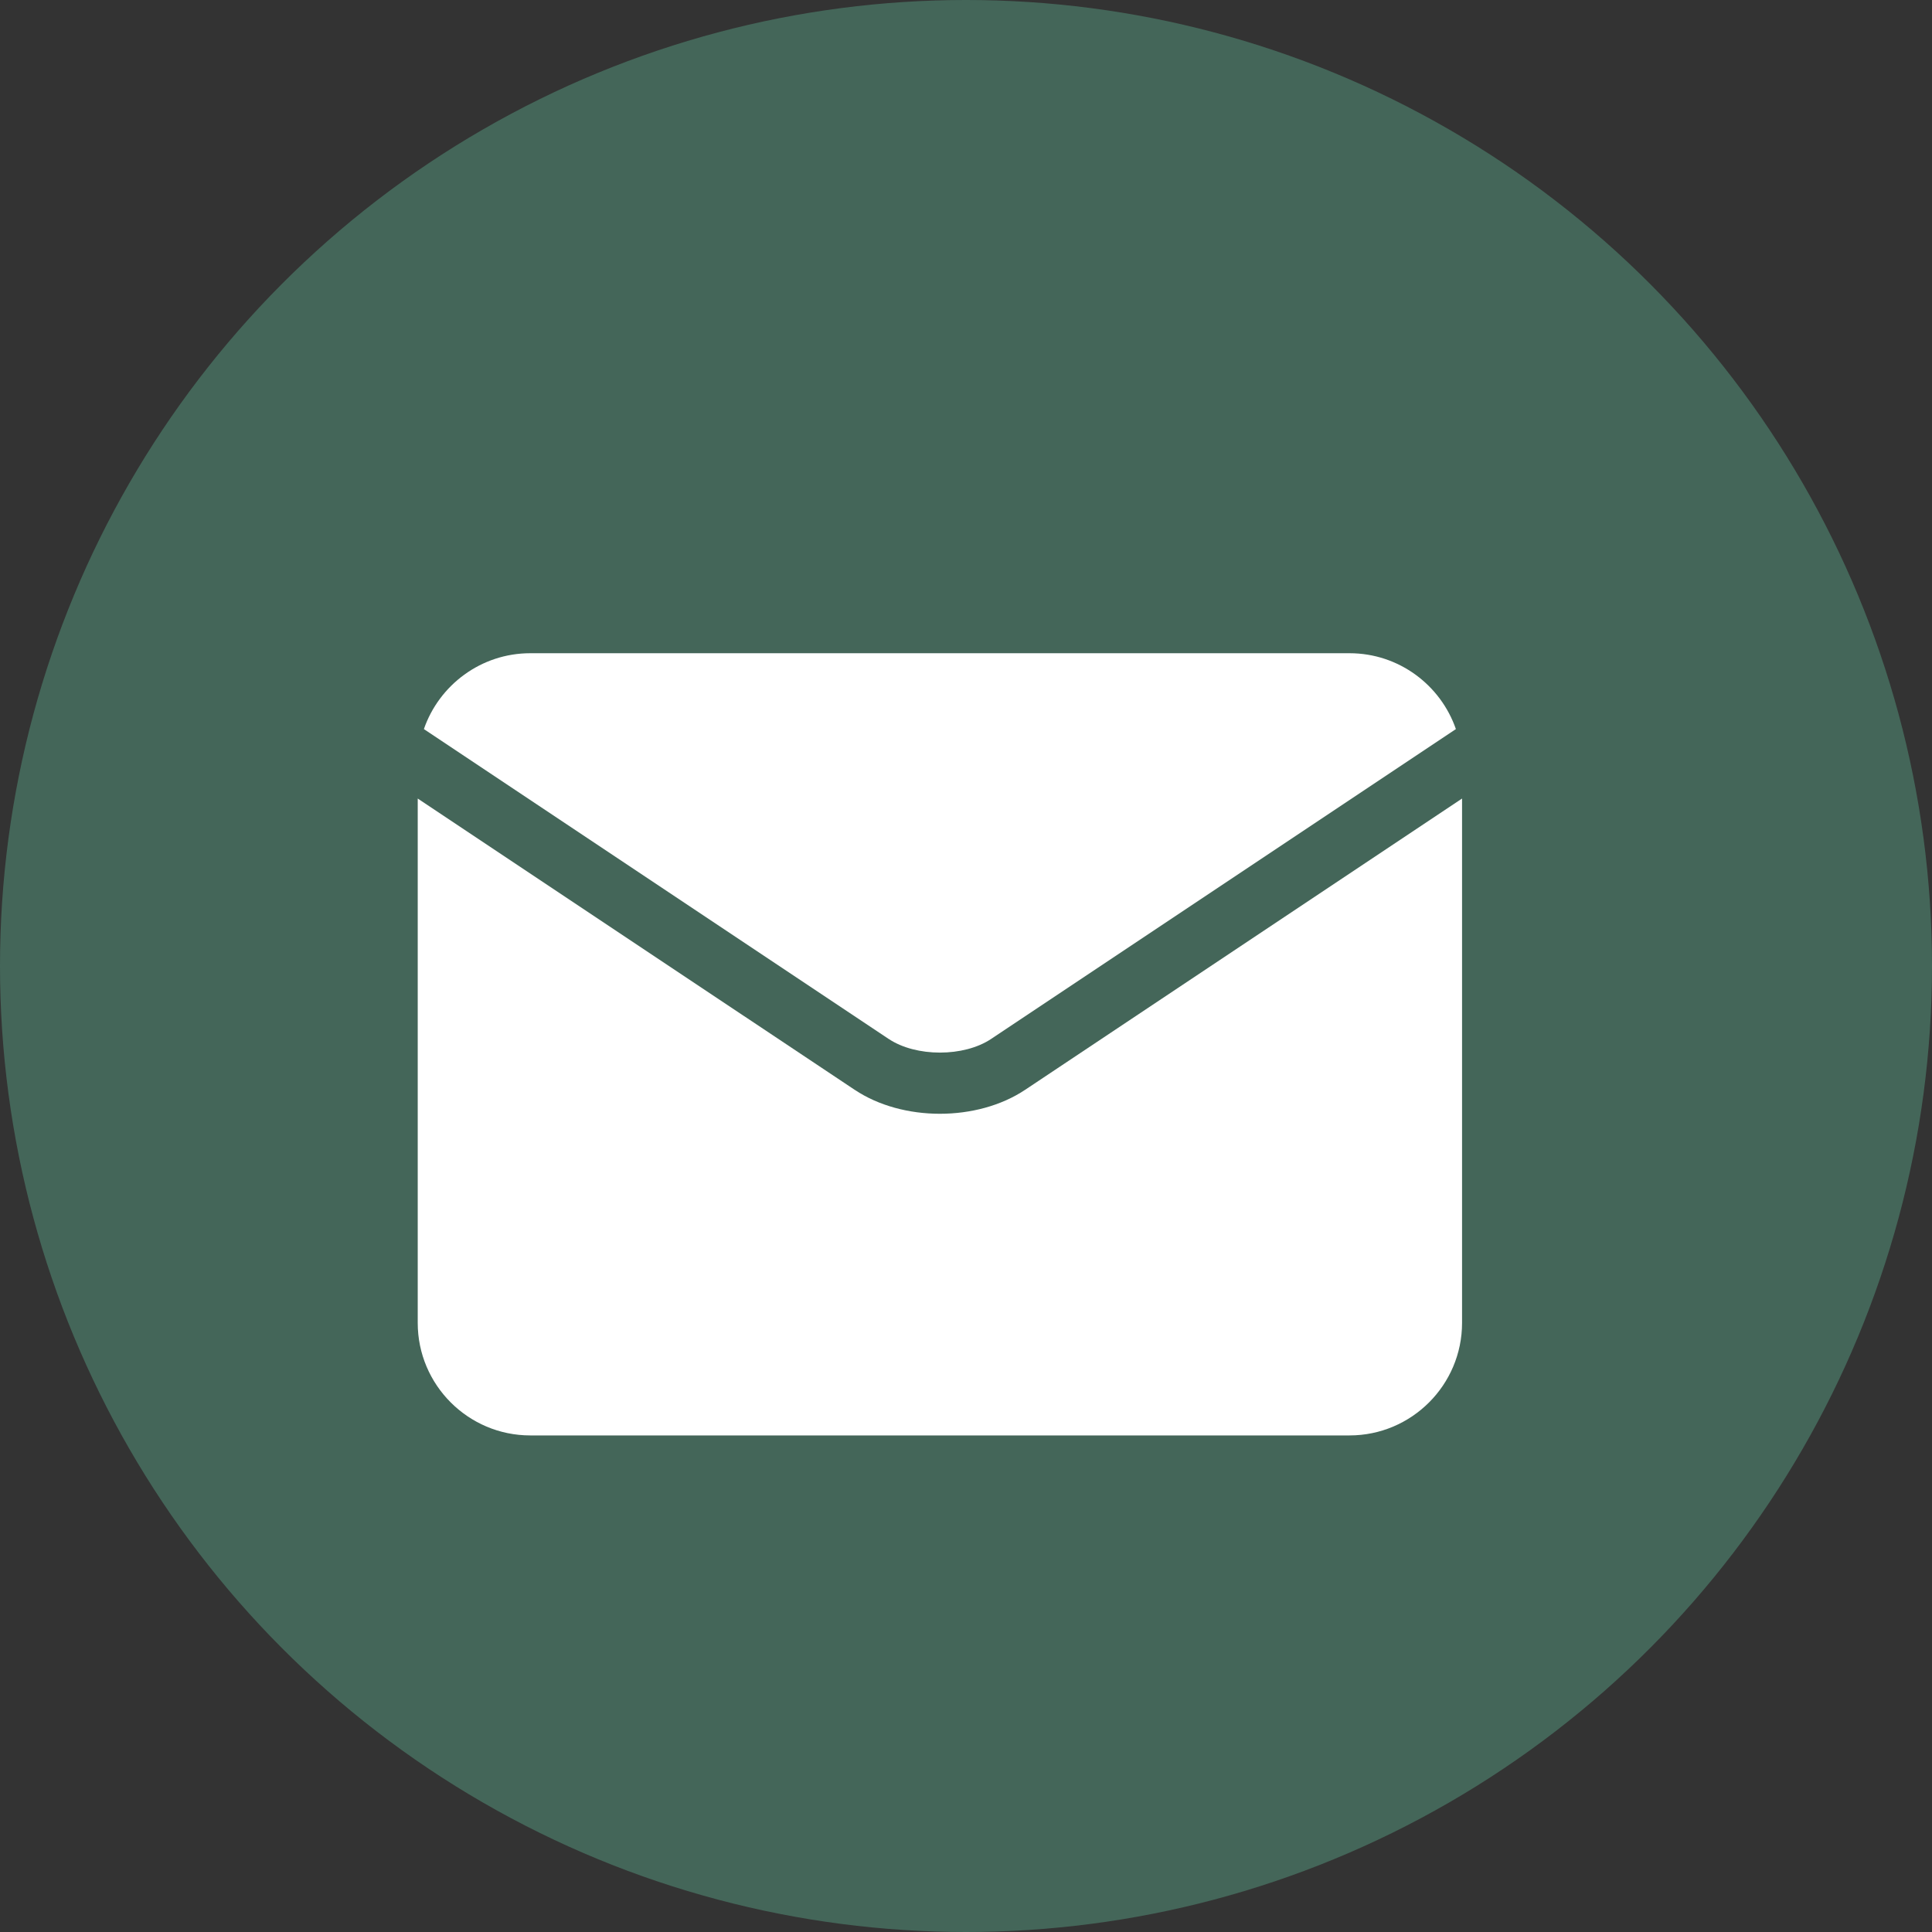 <?xml version="1.0" encoding="UTF-8"?> <svg xmlns="http://www.w3.org/2000/svg" width="37" height="37" viewBox="0 0 37 37" fill="none"><rect x="0" y="0" width="37" height="37" fill="#333333" stroke="none"/><circle cx="18.5" cy="18.5" r="18.5" fill="#446659"></circle><g clip-path="url(#clip0_391_6756)"><path d="M17.02 19.897C17.542 20.245 18.458 20.246 18.981 19.897C18.981 19.897 18.981 19.897 18.981 19.897L27.882 13.963C27.59 13.119 26.788 12.51 25.845 12.51H10.155C9.213 12.51 8.41 13.119 8.118 13.963L17.019 19.897C17.02 19.897 17.02 19.897 17.02 19.897Z" fill="white"></path><path d="M19.631 20.872C19.631 20.872 19.631 20.872 19.631 20.872C19.173 21.177 18.587 21.33 18 21.33C17.413 21.33 16.827 21.177 16.37 20.872C16.369 20.872 16.369 20.872 16.369 20.872L8 15.293V25.335C8 26.523 8.967 27.49 10.155 27.49H25.845C27.033 27.49 28 26.523 28 25.335V15.293L19.631 20.872Z" fill="white"></path></g><defs><clipPath id="clip0_391_6756"><rect width="20" height="20" fill="white" transform="translate(8 10)"></rect></clipPath></defs></svg> 